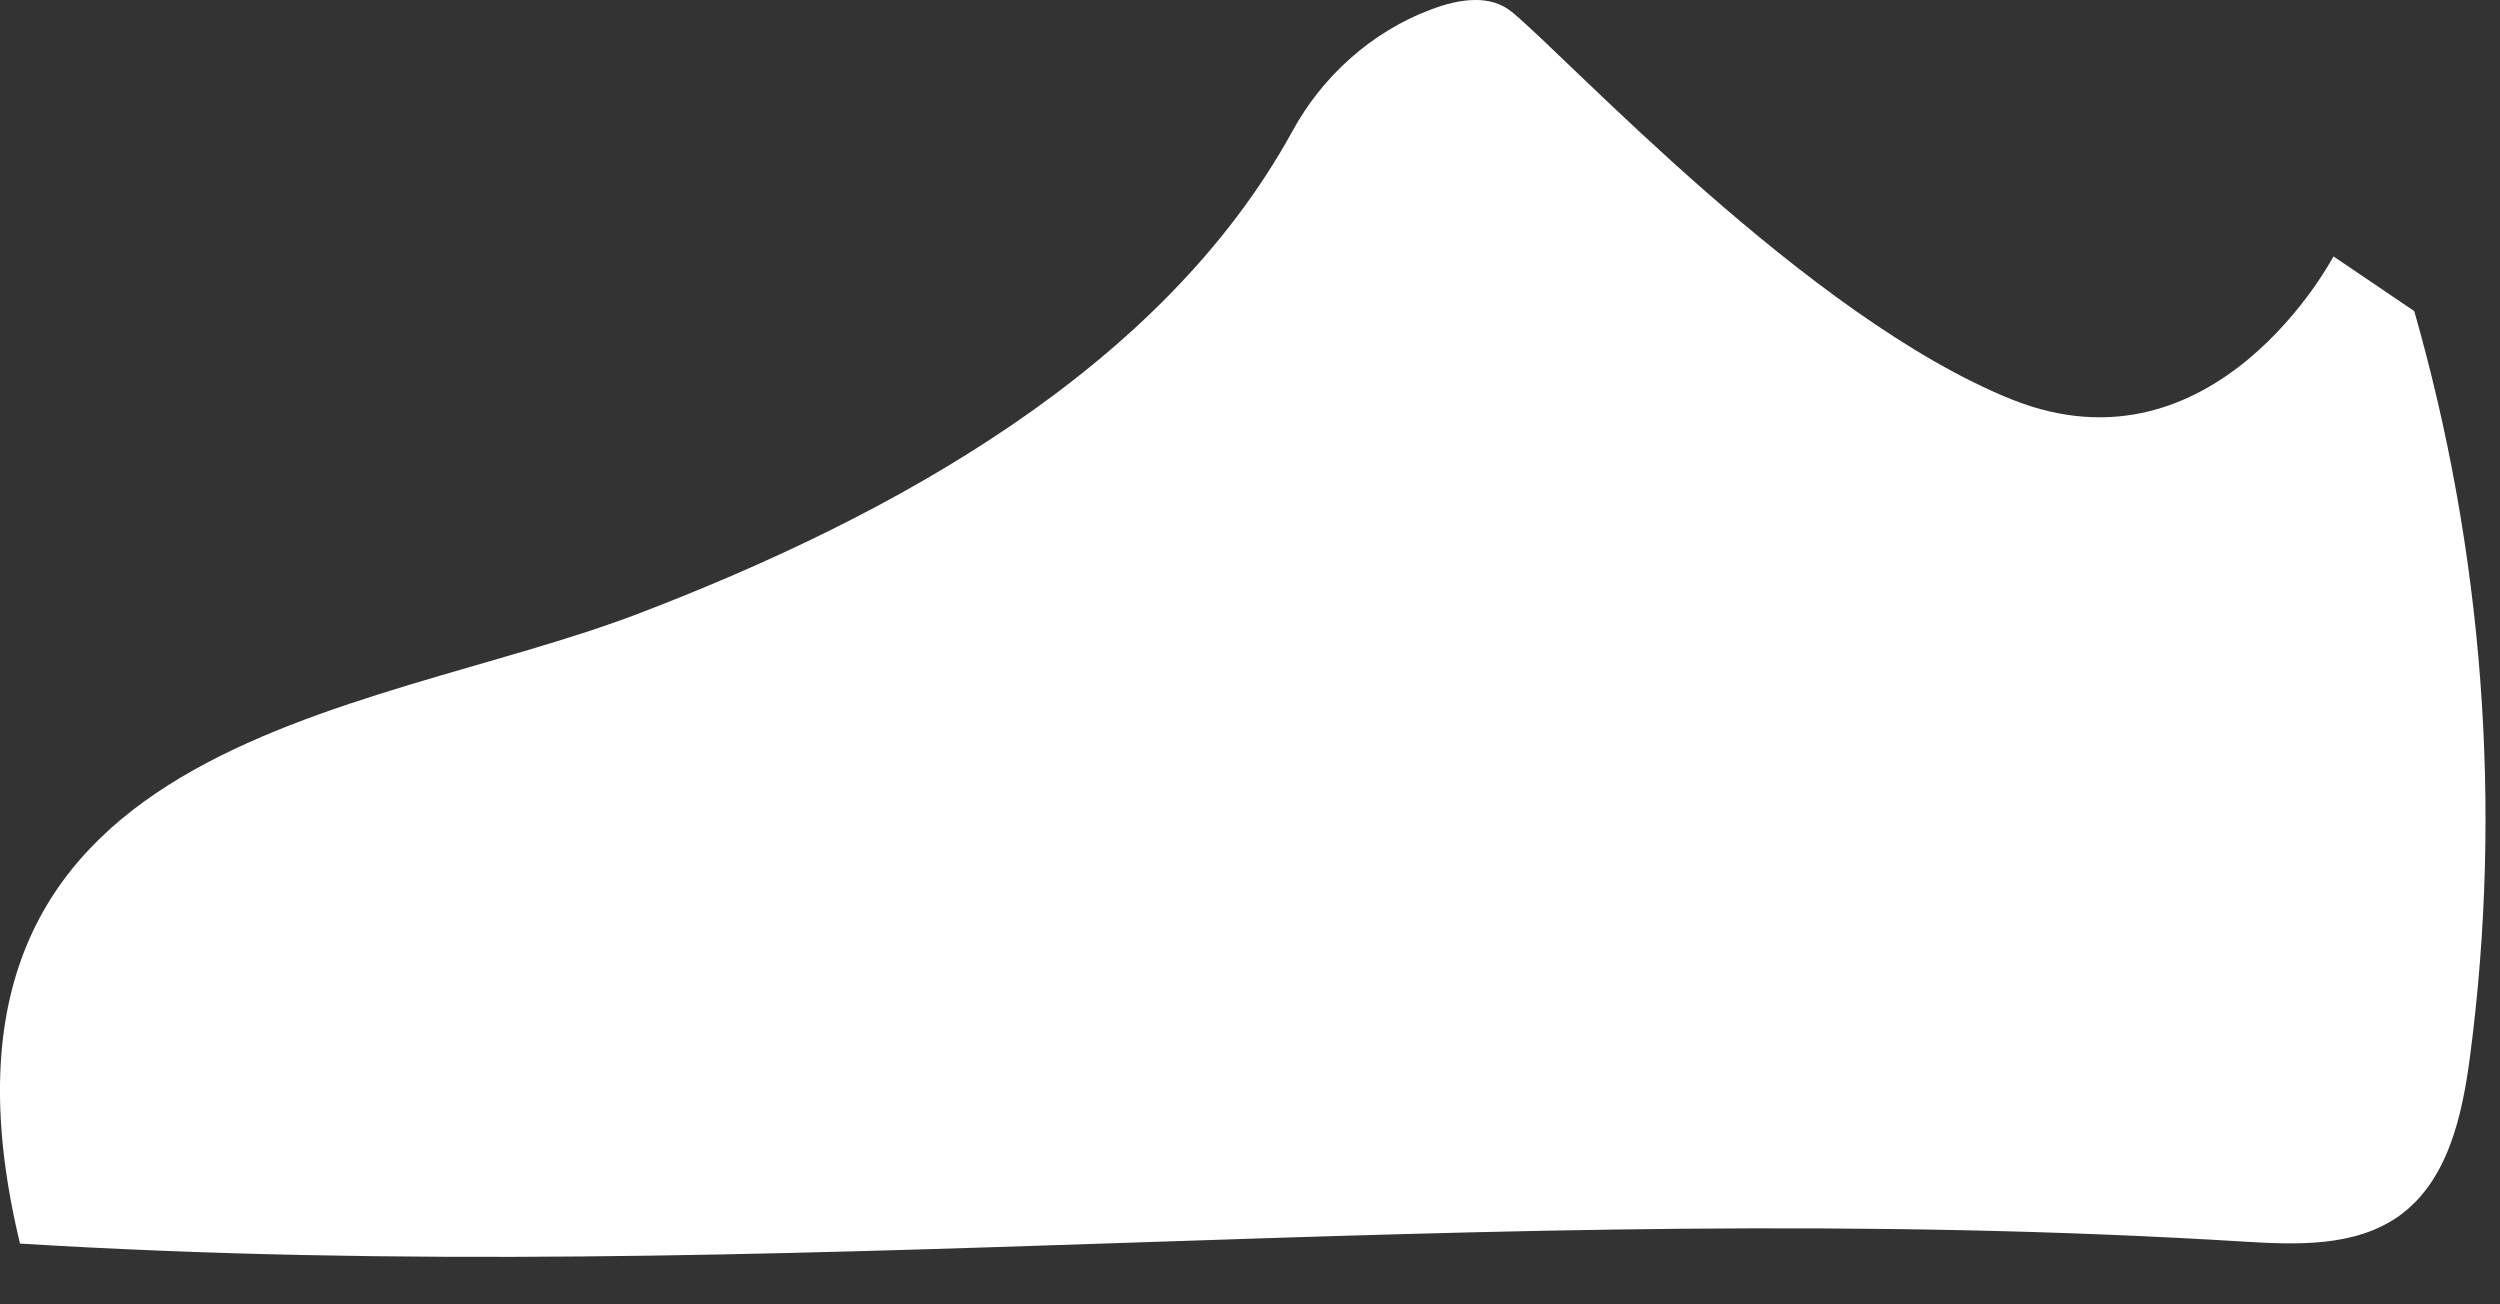 <?xml version="1.0" encoding="utf-8"?>
<svg xmlns="http://www.w3.org/2000/svg" fill="none" height="100%" overflow="visible" preserveAspectRatio="none" style="display: block;" viewBox="0 0 23 12" width="100%">
<rect x="0" y="0" width="23" height="12" fill="#333333" stroke="none"/>
<path d="M13.158 0.09C12.62 0.293 12.165 0.701 11.889 1.209C10.692 3.389 8.219 4.748 5.872 5.646C3.352 6.61 -0.941 6.771 0.184 11.441C7.207 11.872 13.625 10.992 20.648 11.423C21.139 11.453 21.666 11.471 22.067 11.19C22.522 10.867 22.654 10.262 22.726 9.705C23.025 7.418 22.845 5.077 22.211 2.862L21.468 2.359C21.468 2.359 20.385 4.424 18.511 3.676C16.631 2.922 14.422 0.527 13.907 0.108C13.715 -0.048 13.44 -0.018 13.158 0.09Z" fill="white" id="Vector"/>
</svg>